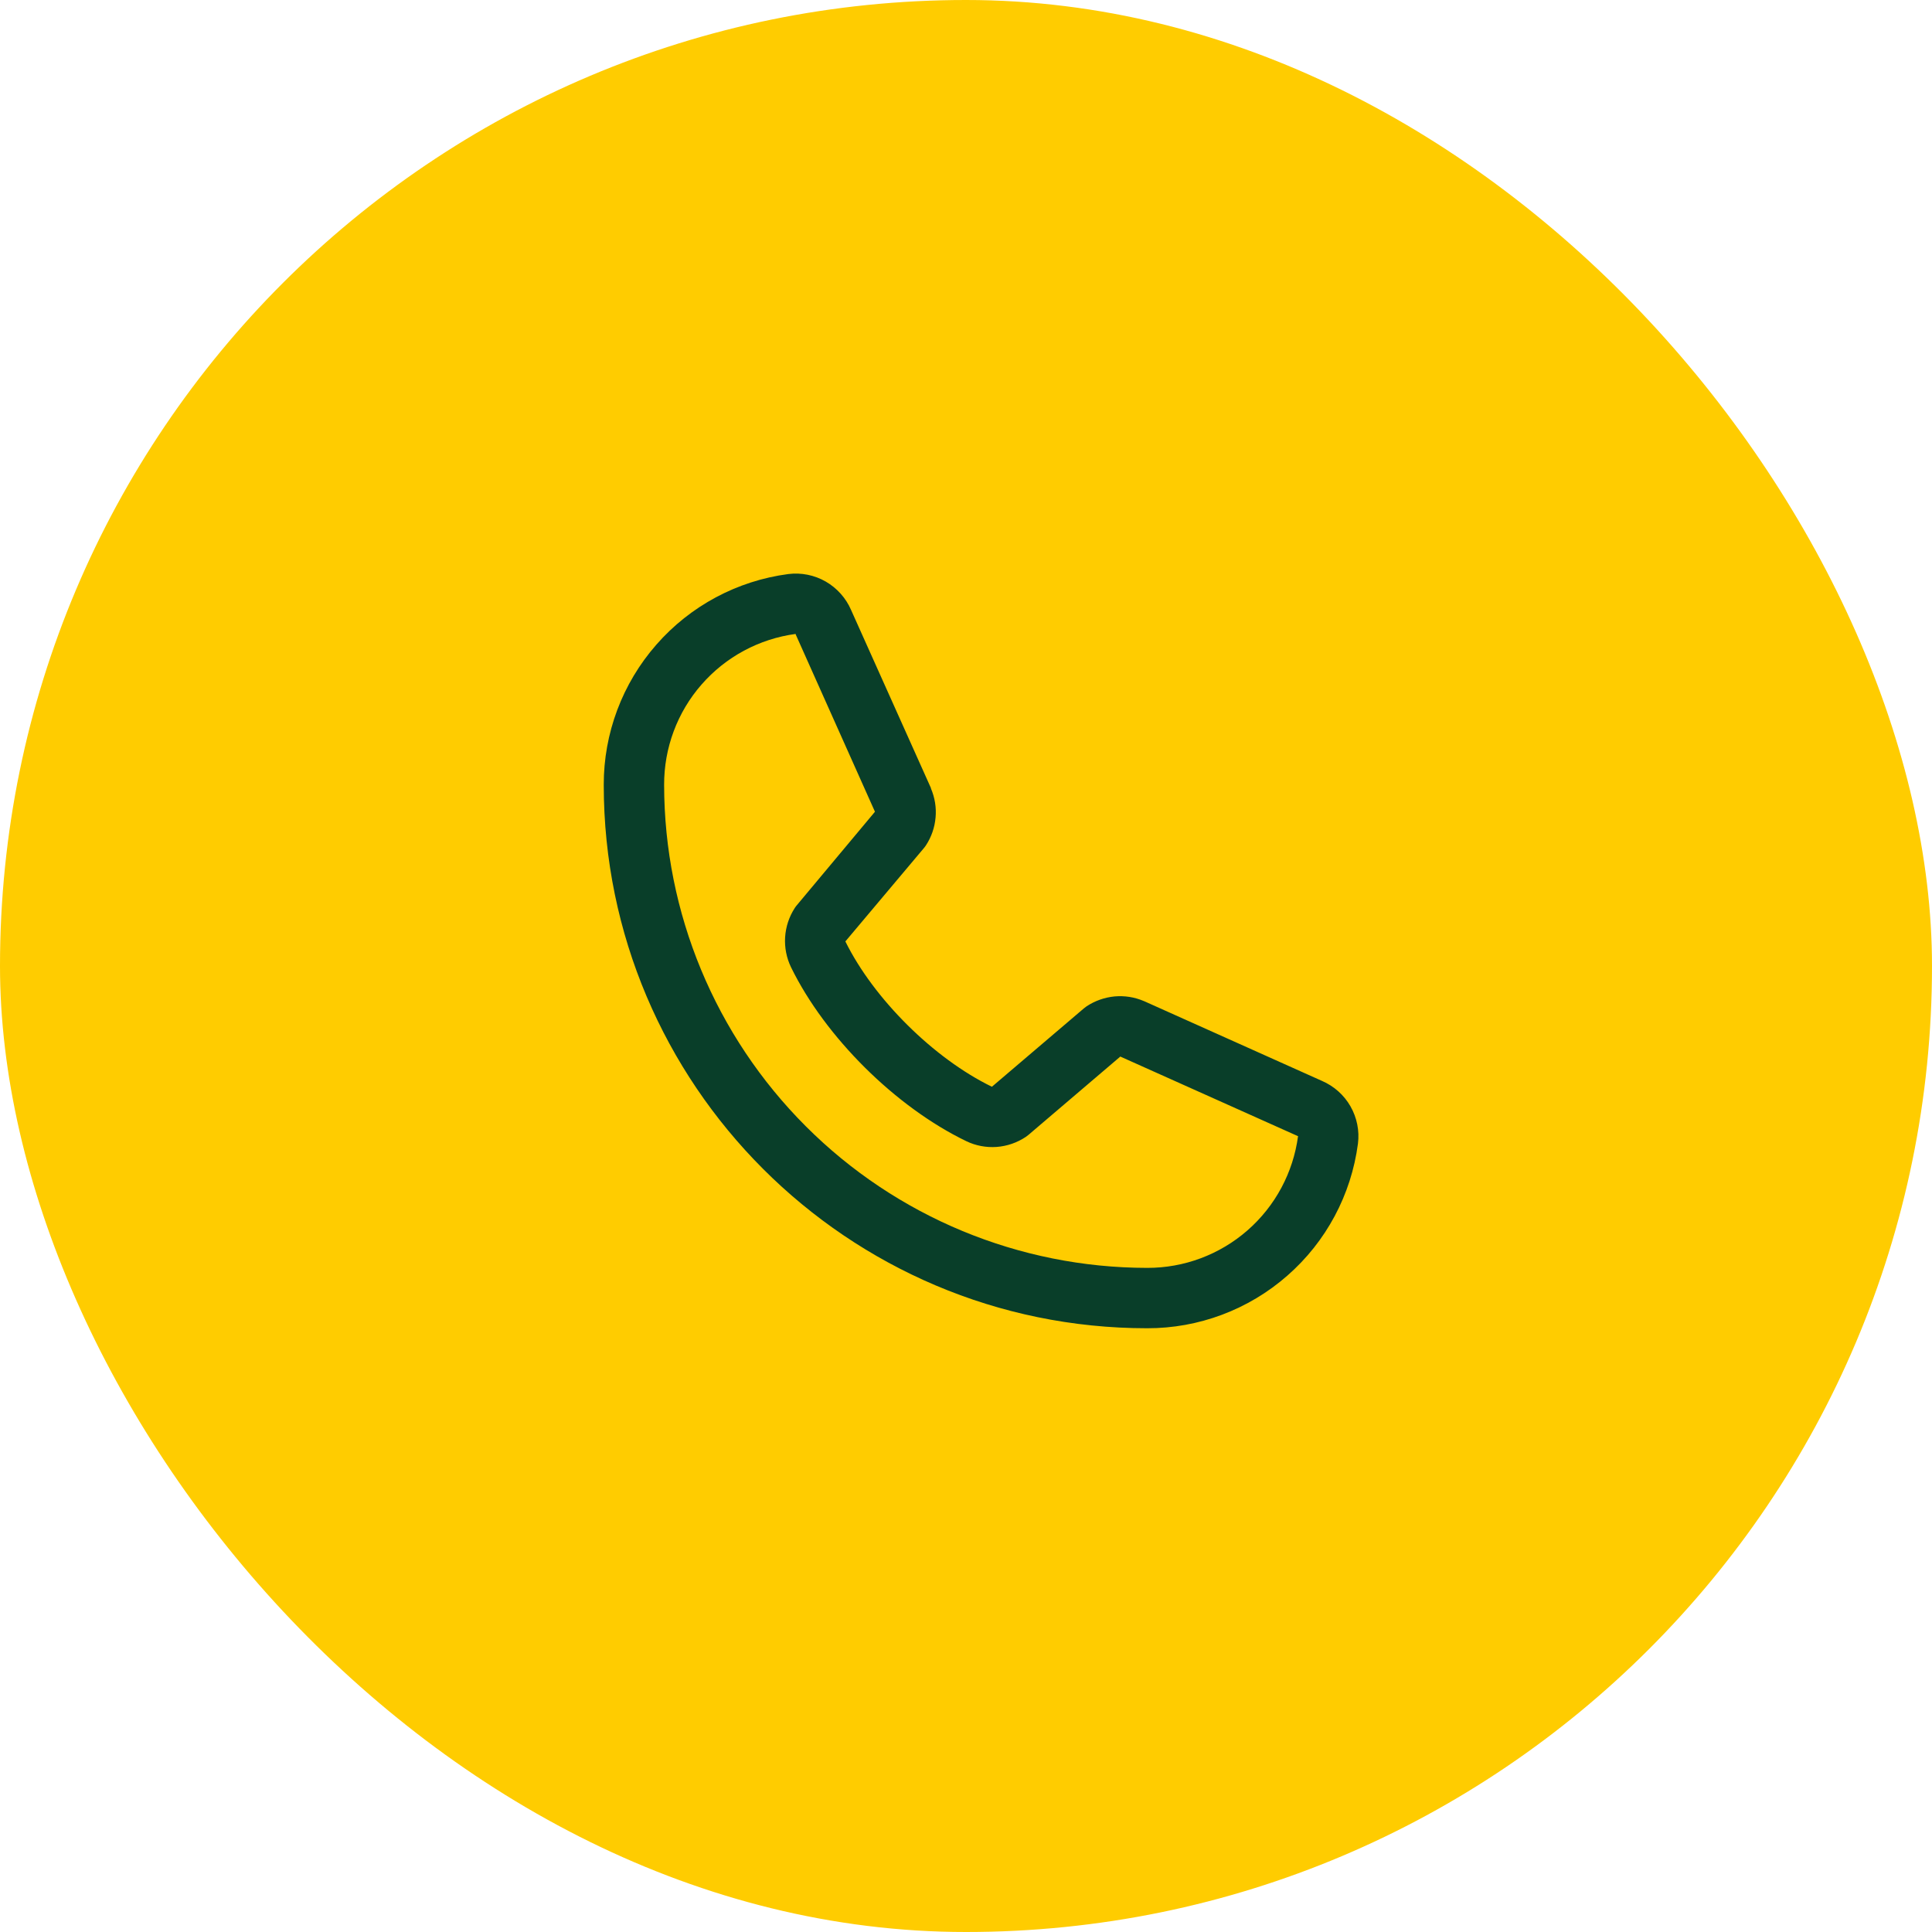 <svg width="32" height="32" viewBox="0 0 32 32" fill="none" xmlns="http://www.w3.org/2000/svg">
<rect width="32" height="32" rx="16" fill="#FFCC00"/>
<path d="M21.898 17.904L18.954 16.584L18.946 16.581C18.793 16.515 18.626 16.489 18.46 16.504C18.295 16.52 18.136 16.576 17.997 16.668C17.981 16.679 17.966 16.691 17.951 16.703L16.429 18C15.466 17.532 14.471 16.544 14.002 15.593L15.301 14.049C15.314 14.033 15.326 14.018 15.337 14.001C15.427 13.863 15.482 13.705 15.496 13.54C15.511 13.376 15.484 13.211 15.419 13.059V13.052L14.096 10.102C14.011 9.905 13.863 9.74 13.676 9.632C13.489 9.525 13.272 9.481 13.057 9.508C12.211 9.619 11.433 10.035 10.871 10.678C10.308 11.32 9.998 12.146 10 13C10 17.962 14.037 22 19 22C19.854 22.002 20.68 21.692 21.322 21.129C21.965 20.567 22.381 19.789 22.492 18.942C22.519 18.728 22.475 18.512 22.368 18.324C22.261 18.137 22.096 17.99 21.898 17.904ZM19 21C16.879 20.998 14.845 20.154 13.346 18.654C11.846 17.154 11.002 15.121 11 13C10.998 12.39 11.217 11.799 11.619 11.339C12.02 10.879 12.574 10.581 13.179 10.5C13.179 10.502 13.179 10.505 13.179 10.508L14.492 13.445L13.2 14.991C13.187 15.006 13.175 15.022 13.164 15.039C13.07 15.184 13.015 15.35 13.004 15.522C12.993 15.694 13.027 15.866 13.102 16.021C13.668 17.179 14.835 18.337 16.006 18.902C16.162 18.977 16.335 19.009 16.507 18.997C16.68 18.984 16.846 18.927 16.99 18.831C17.006 18.82 17.021 18.809 17.036 18.796L18.556 17.5L21.493 18.816C21.493 18.816 21.498 18.816 21.5 18.816C21.42 19.421 21.122 19.977 20.662 20.379C20.202 20.781 19.611 21.002 19 21Z" fill="#093E29"/>
</svg>
